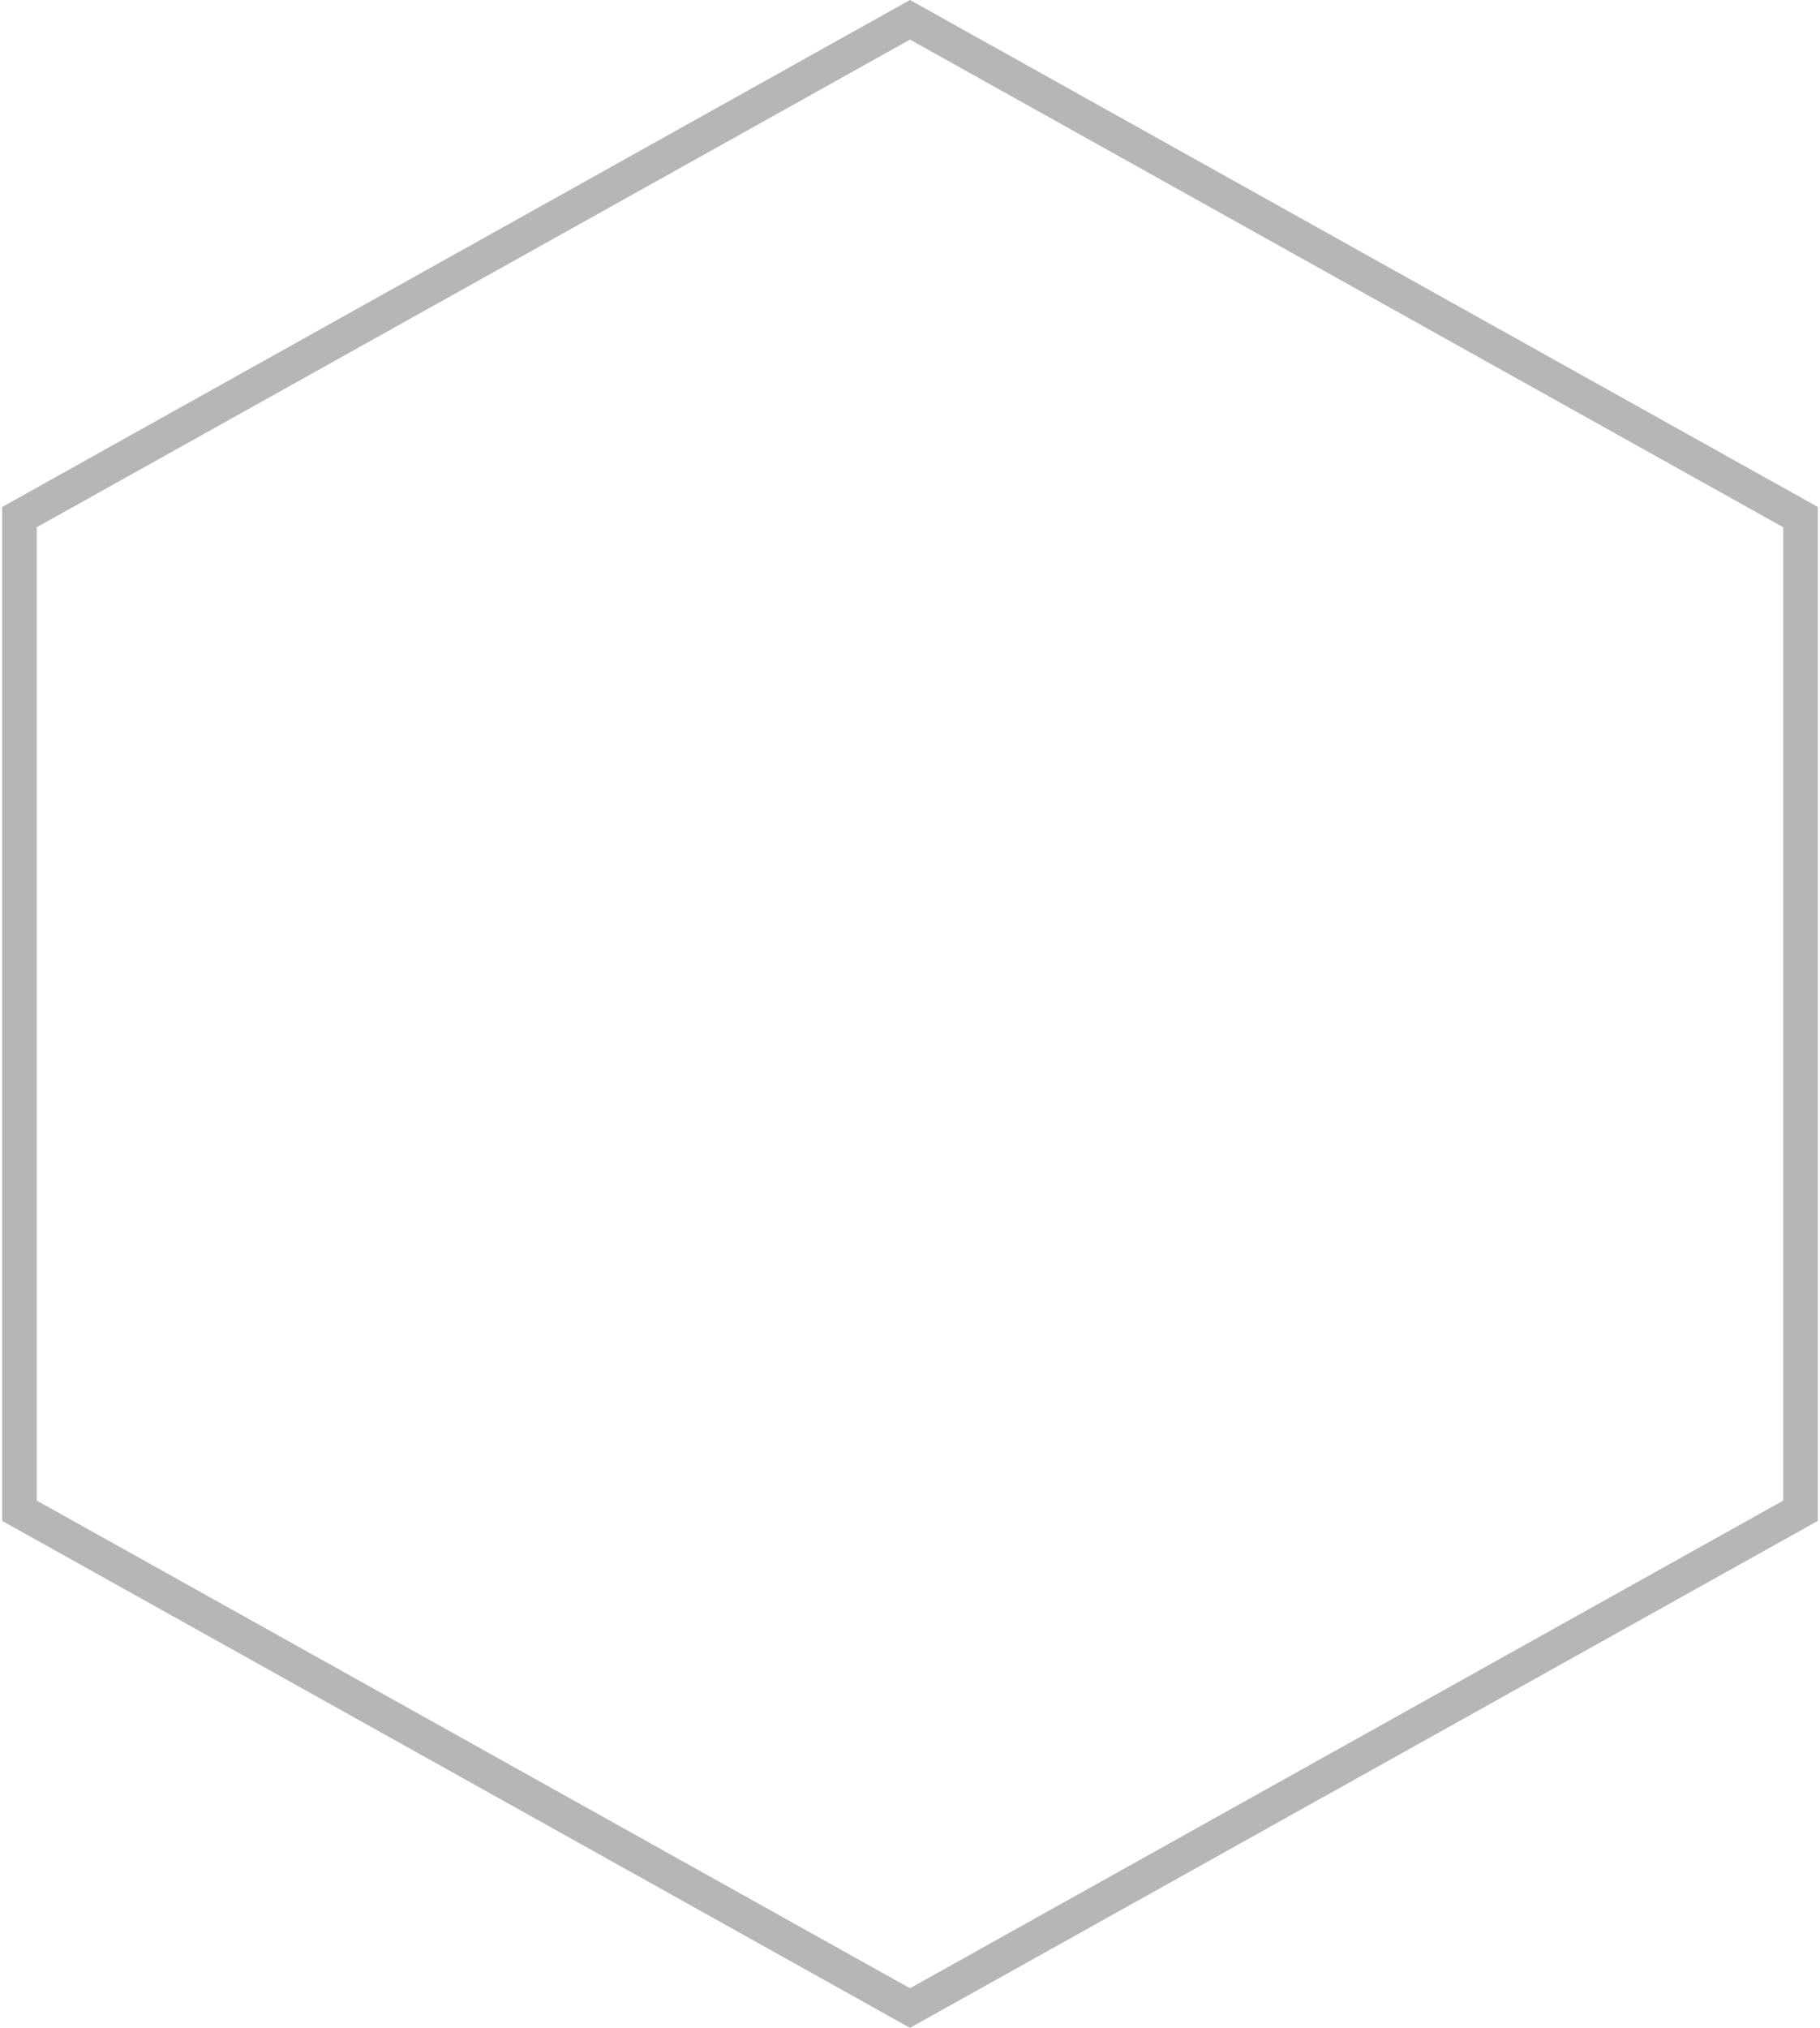 <?xml version="1.0" encoding="UTF-8"?> <svg xmlns="http://www.w3.org/2000/svg" width="158" height="176" viewBox="0 0 158 176" fill="none"><path d="M156.309 44.88V131.119L79 174.281L1.691 131.119V44.88L79 1.718L156.309 44.88Z" stroke="#B6B6B6" stroke-width="3"></path></svg> 